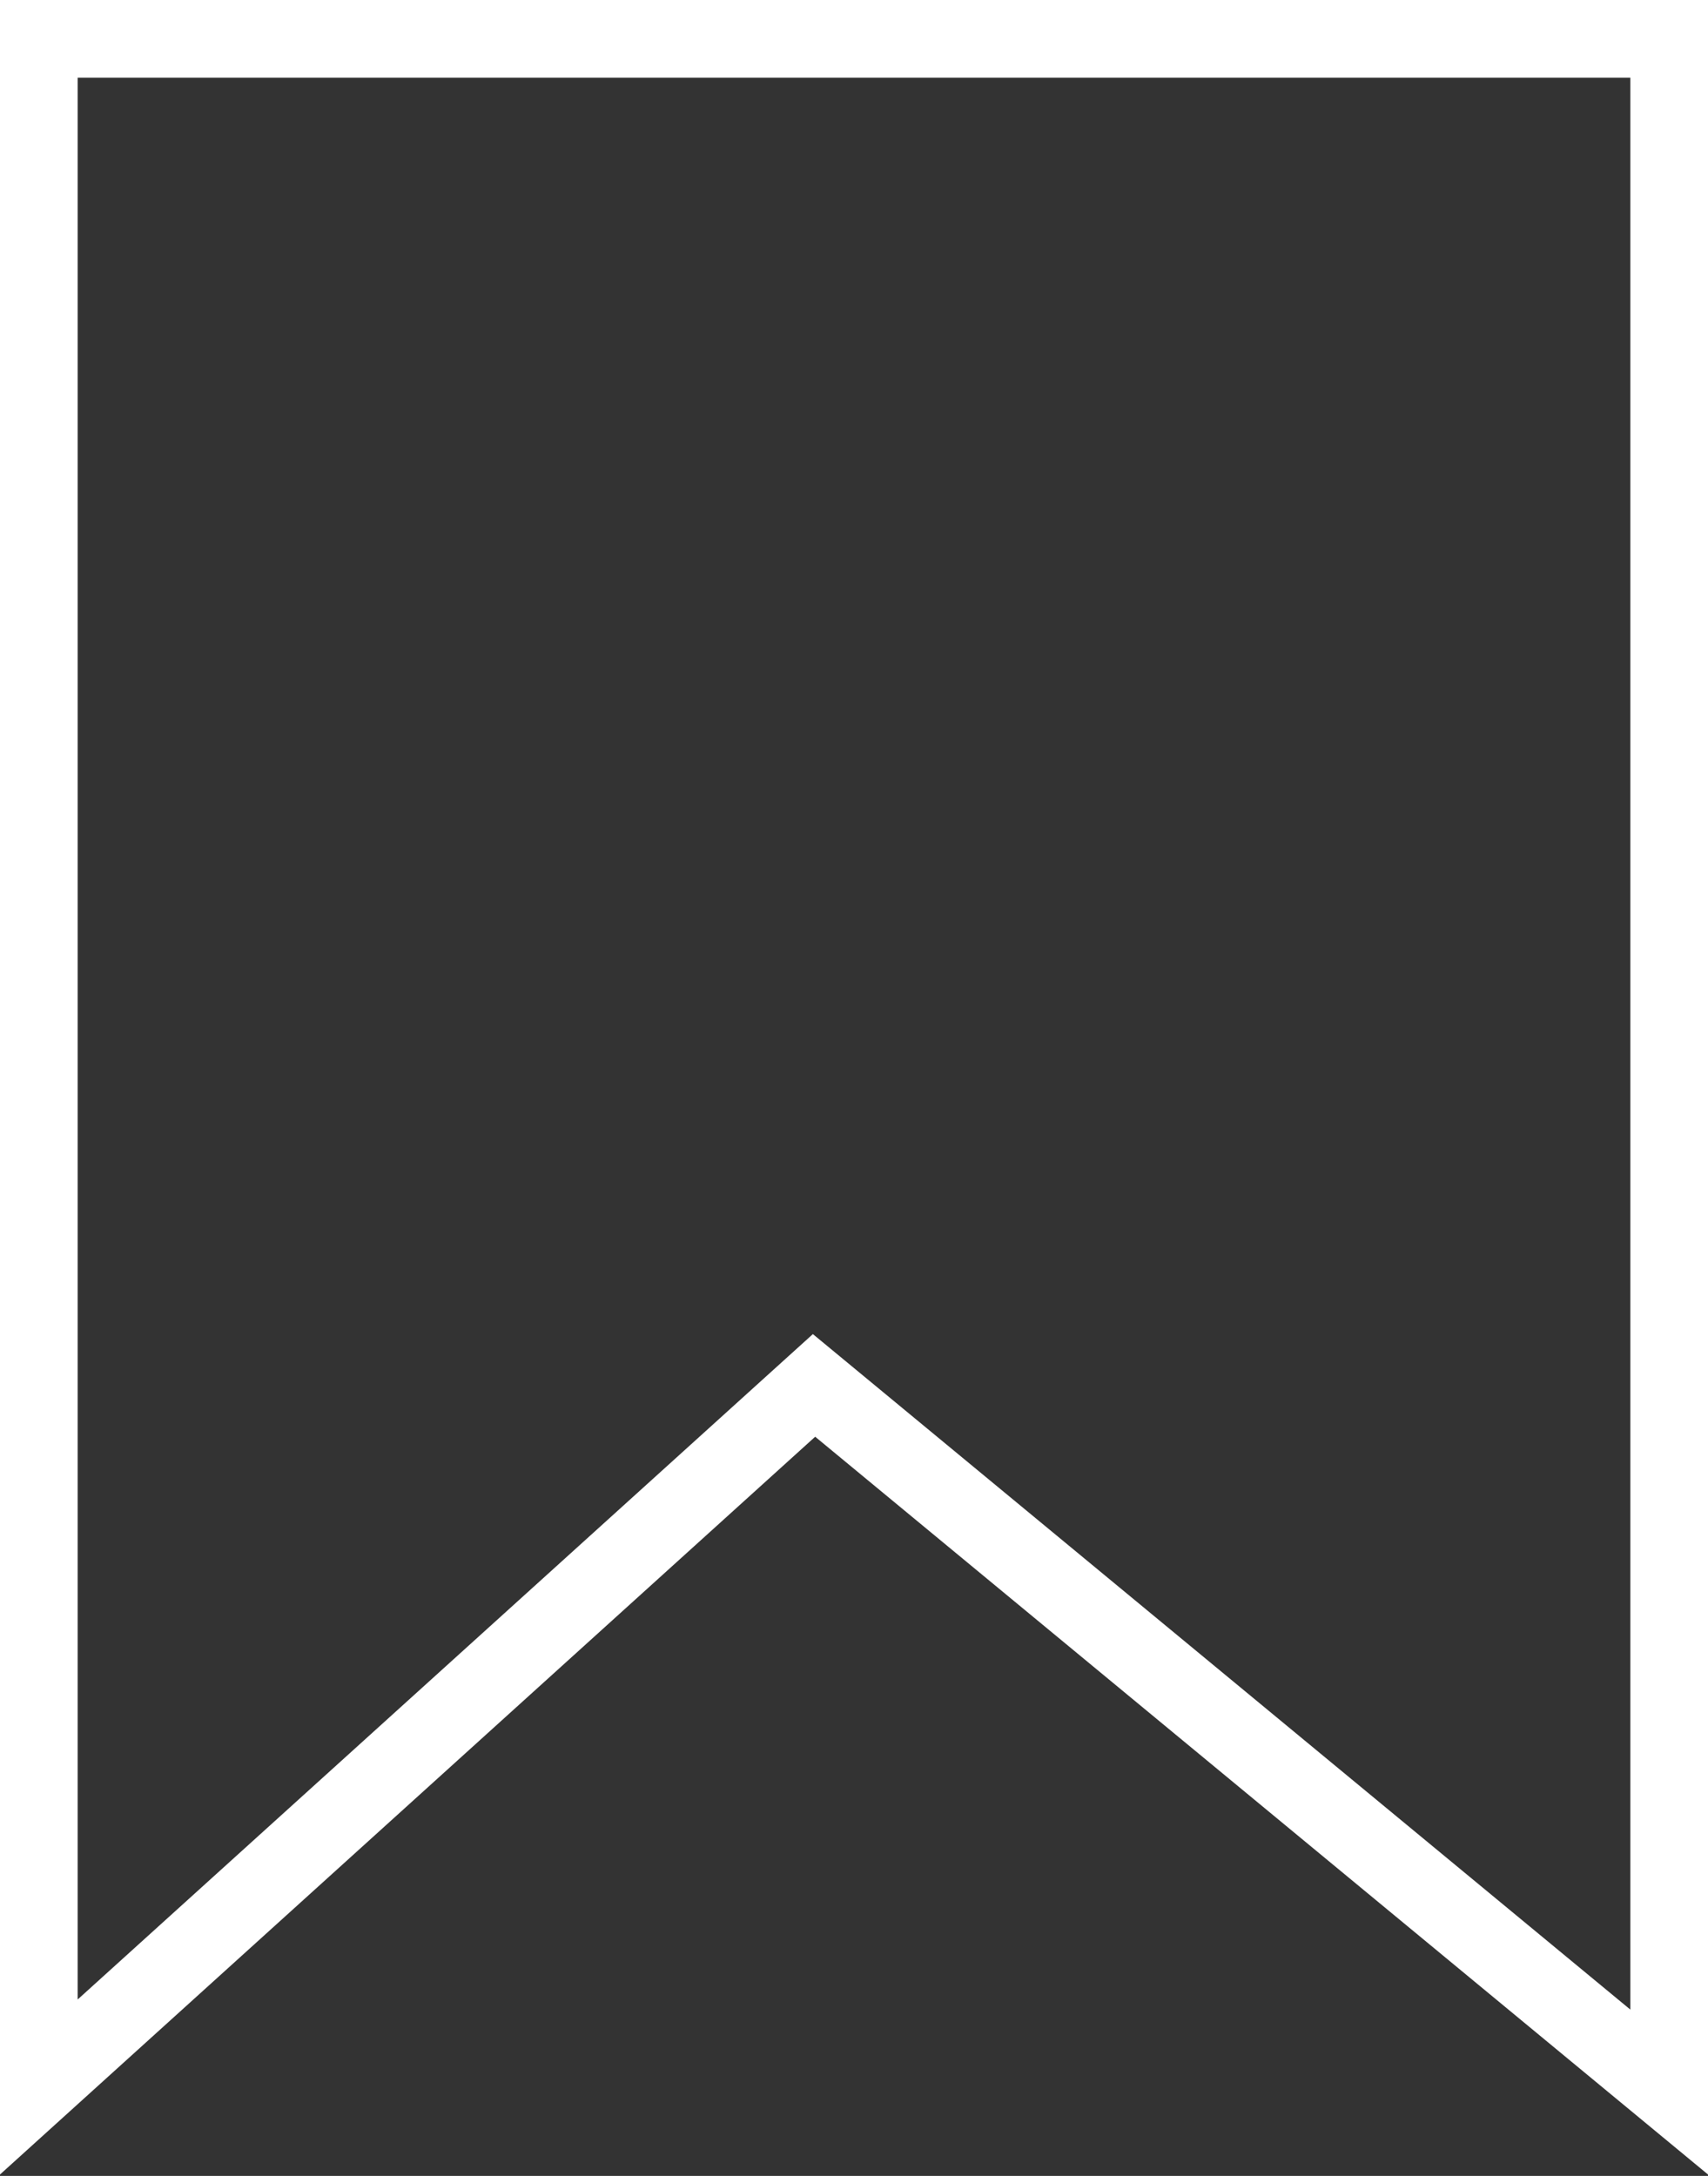 <?xml version="1.0" encoding="UTF-8"?> <svg xmlns="http://www.w3.org/2000/svg" width="446" height="568" viewBox="0 0 446 568" fill="none"><rect x="0" y="0" width="446" height="568" fill="#333333" stroke="none"/><g clip-path="url(#clip0_1345_1113)"><path d="M206.062 367.529L10.137 544.795V10.137H435.864V546.115L219.319 367.231L212.562 361.65L206.062 367.529Z" stroke="white" stroke-width="20.273"></path></g><defs><clipPath id="clip0_1345_1113"><rect width="446" height="567.636" fill="white"></rect></clipPath></defs></svg> 